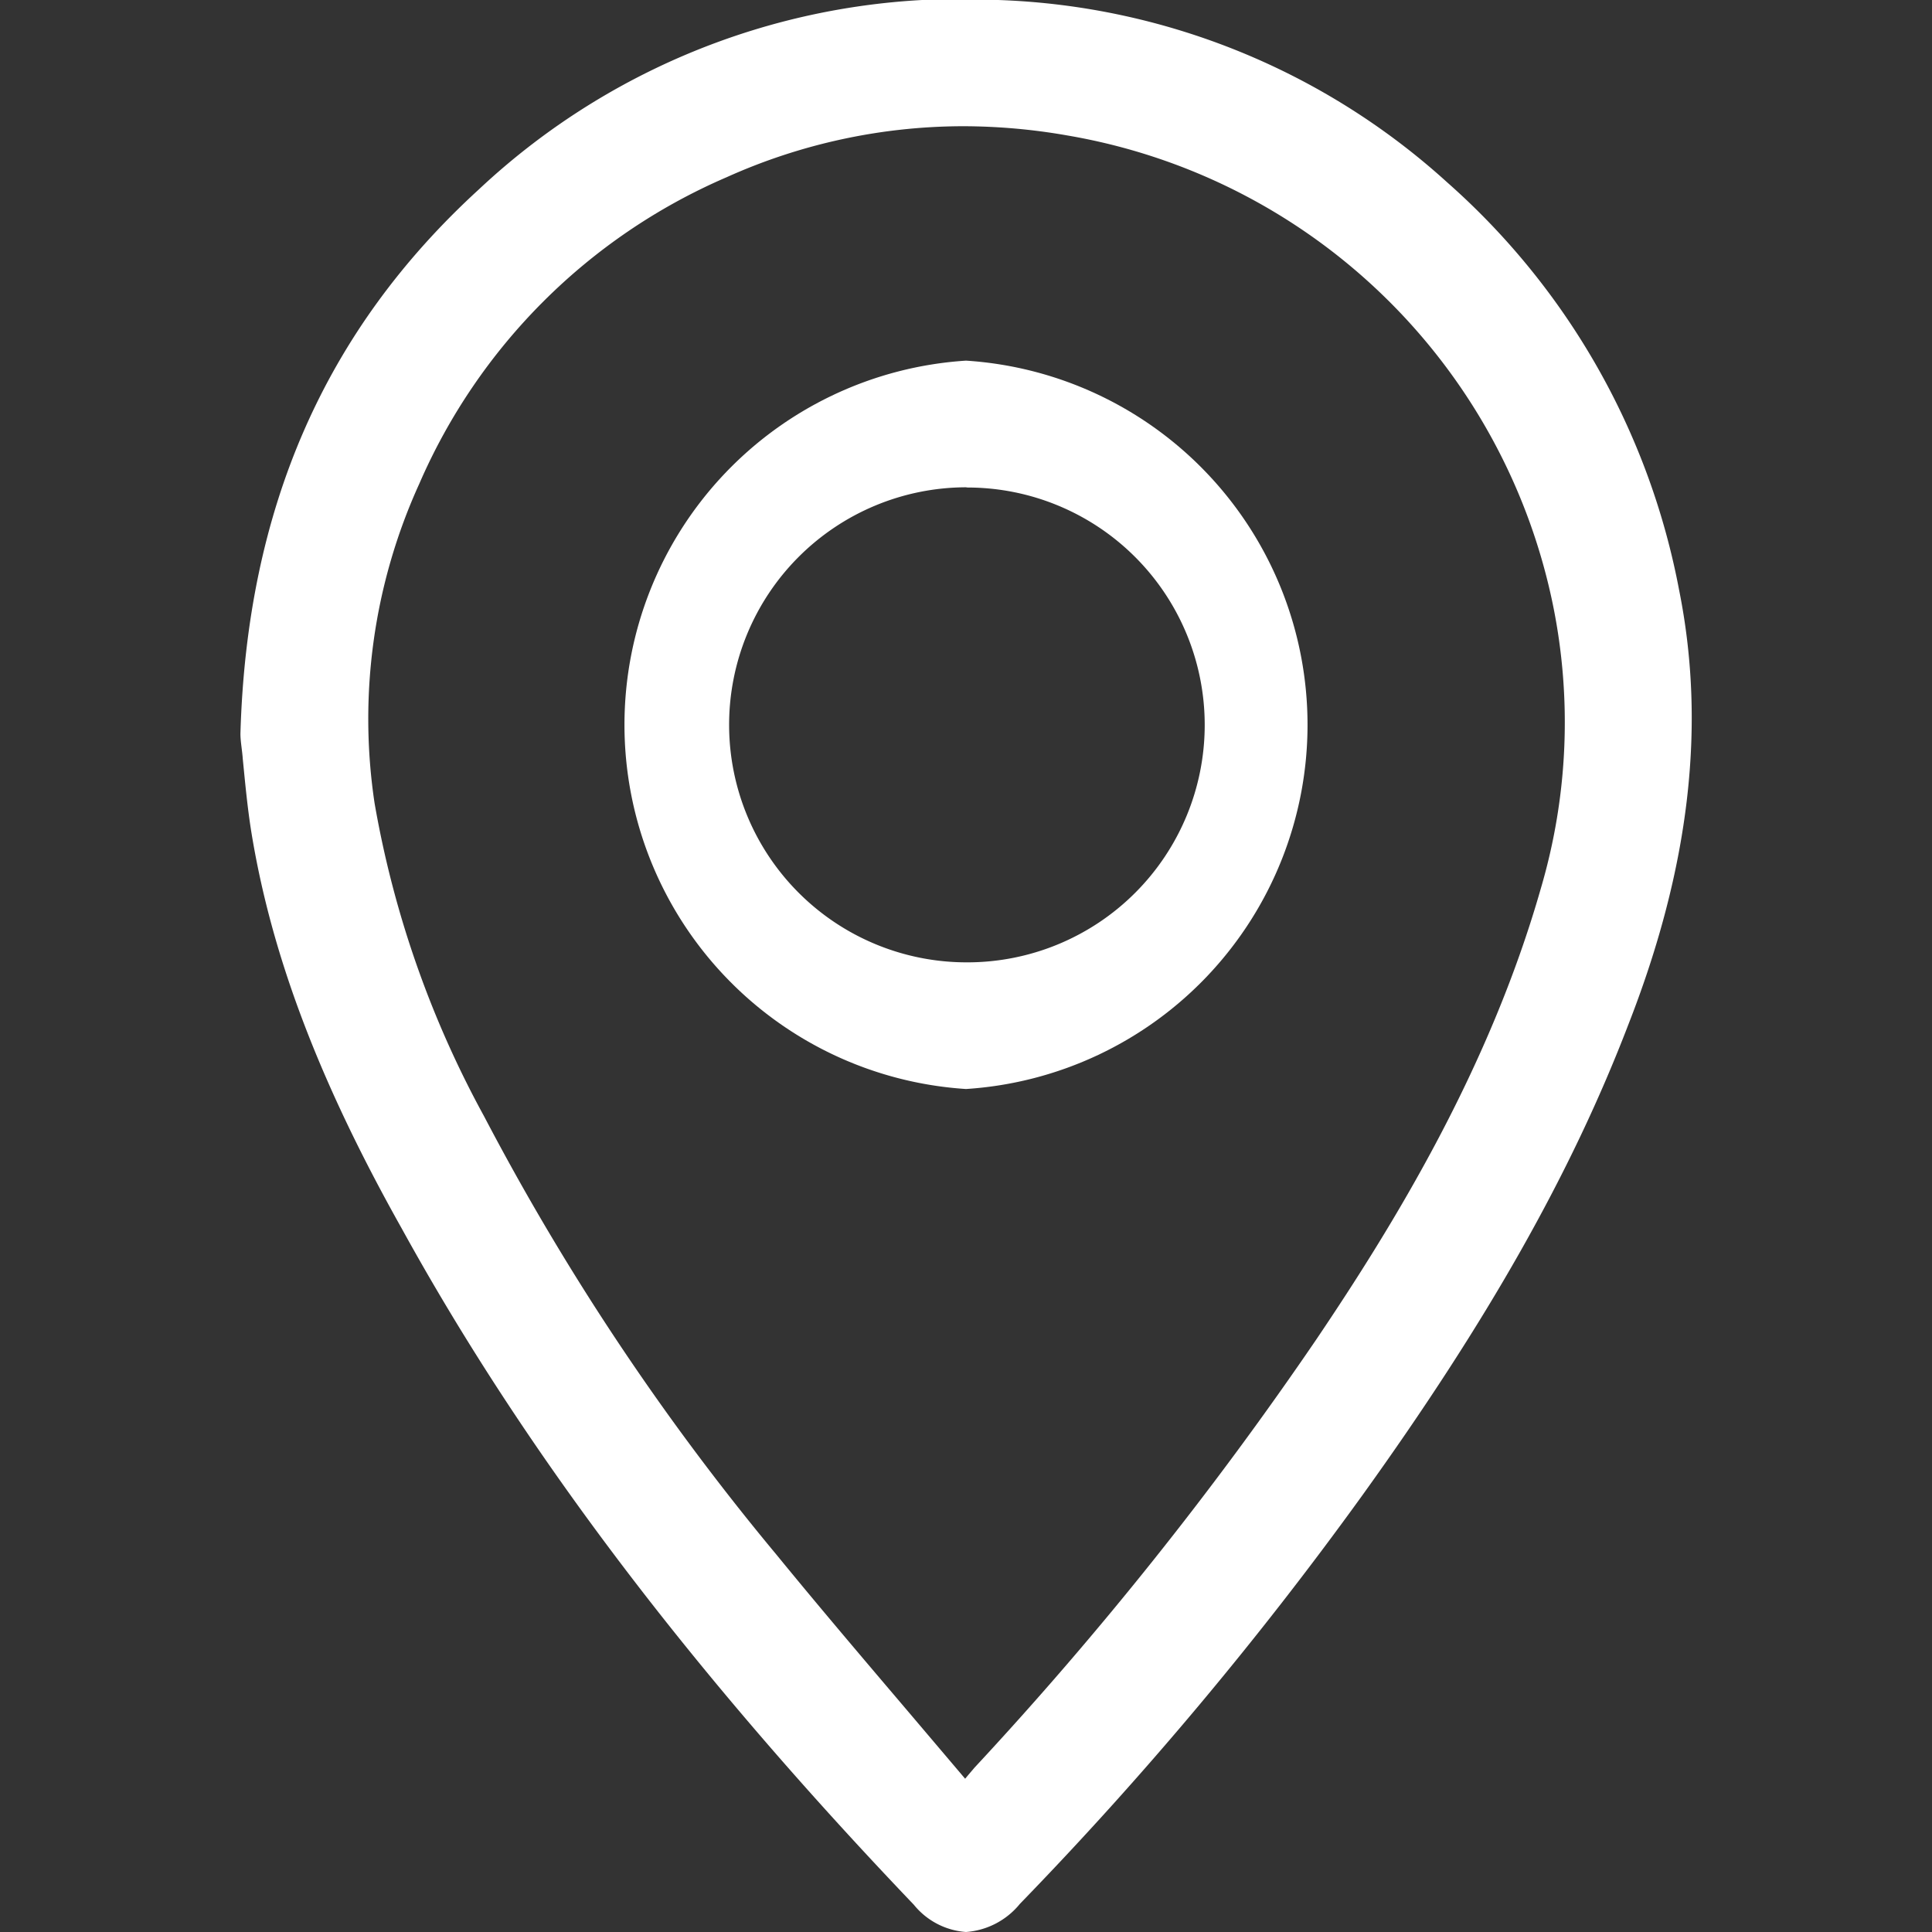 <?xml version="1.0" encoding="UTF-8"?> <svg xmlns="http://www.w3.org/2000/svg" id="Layer_1" data-name="Layer 1" viewBox="0 0 90 90"><rect x="0" y="0" width="90" height="90" fill="#333333" stroke="none"/> <defs> <style>.cls-1{fill:#fff;}</style> </defs> <title>Artboard 3 copy 23iconsw</title> <path class="cls-1" d="M78.22,27.49a33.66,33.66,0,0,0-10.81-19A32.78,32.78,0,0,0,46.5,0a32.77,32.77,0,0,0-24.2,8.83c-7.17,6.56-10.8,14.85-11.1,25.35h0c0,.36.08.75.11,1.18.1,1,.21,2.23.4,3.41.93,5.71,3.14,11.58,7,18.45C24.5,67.74,32.32,78,42.57,88.73A3.44,3.44,0,0,0,45,90h0a3.57,3.57,0,0,0,2.51-1.31,170.93,170.93,0,0,0,15.93-19c5.8-8.06,9.75-15,12.43-22C78.72,40.39,79.48,33.77,78.22,27.49ZM71.78,41.38c-2.4,8.41-6.84,15.65-10.45,21A169.2,169.2,0,0,1,45.4,82.34l-.29.34-.15.18-2.74-3.23c-2.1-2.47-4.09-4.81-6.06-7.22A116.08,116.08,0,0,1,22.55,52a47.14,47.14,0,0,1-5.1-14.58,26.42,26.42,0,0,1,2.08-14.88A27.44,27.44,0,0,1,33.84,8.26a26.91,26.91,0,0,1,11-2.38,28.23,28.23,0,0,1,4.88.43A27.87,27.87,0,0,1,72.33,28.12,27.36,27.36,0,0,1,71.78,41.38Z"></path> <path class="cls-1" d="M45.06,16.8H45a17,17,0,0,0,0,33.93h0a17,17,0,0,0,0-33.93Zm0,5.91h0a11.06,11.06,0,0,1,0,22.12h0A11.06,11.06,0,0,1,45,22.7Z"></path> </svg> 